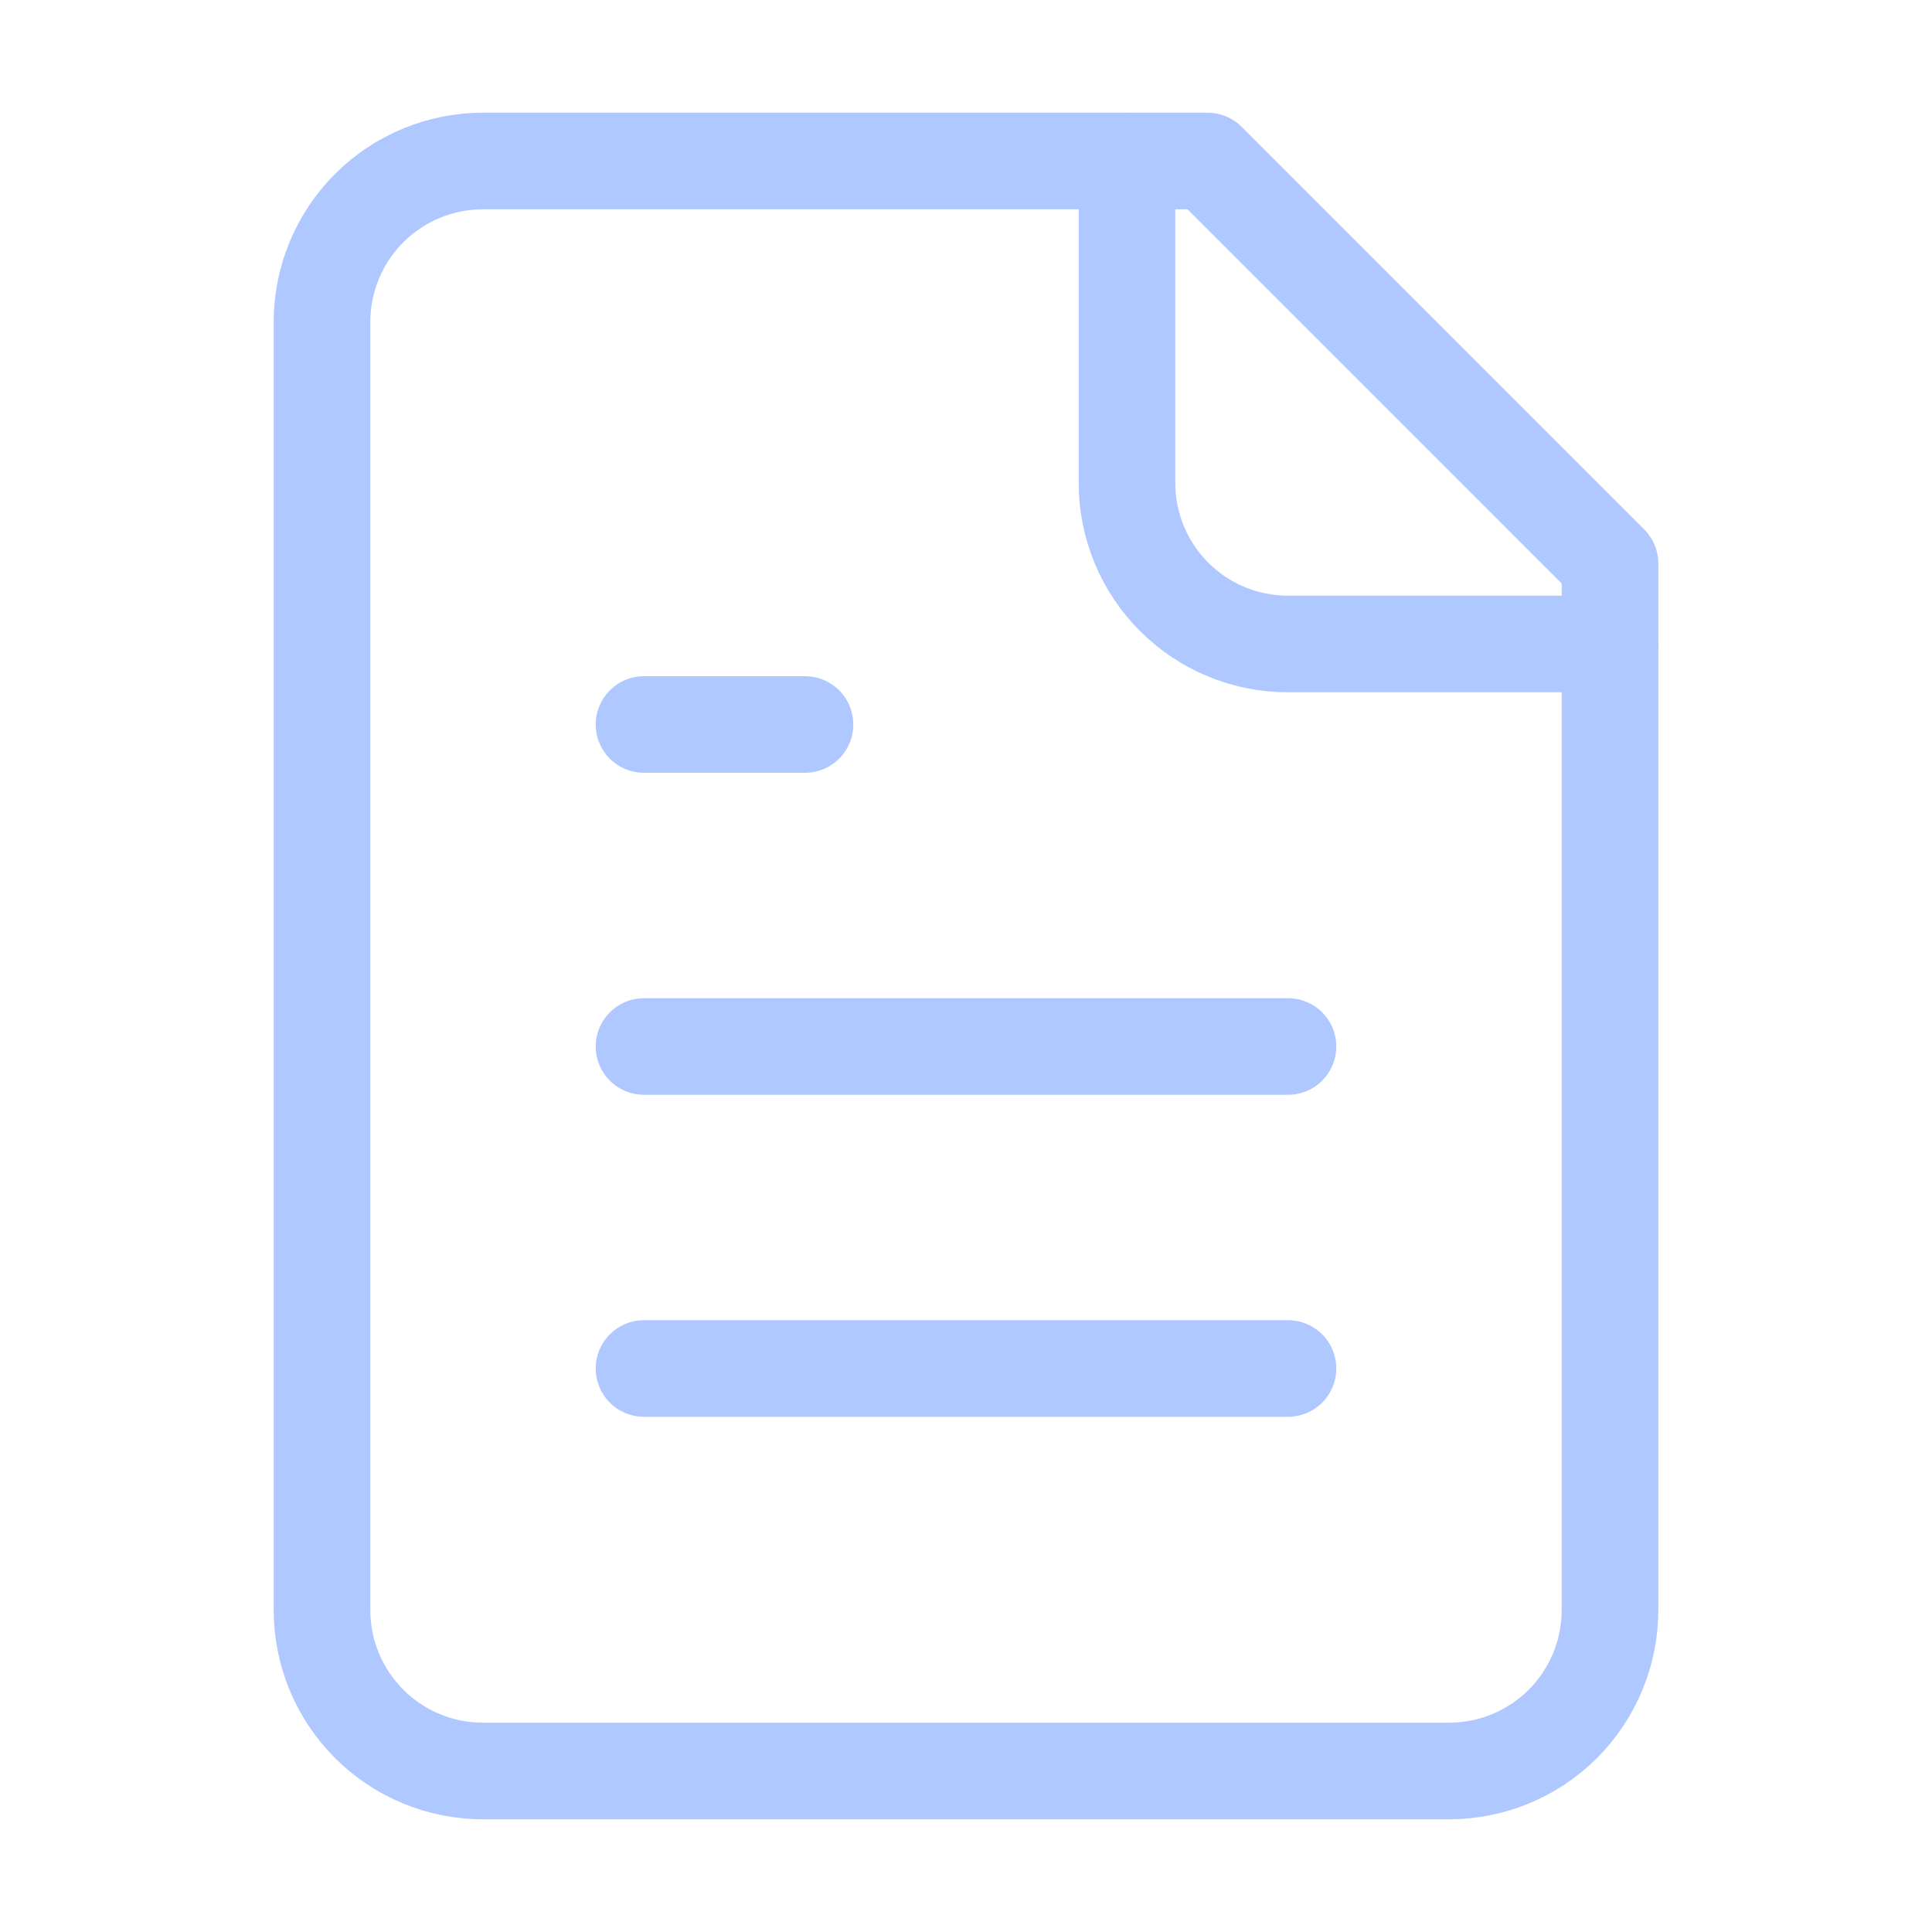 <svg width="30" height="30" viewBox="0 0 30 30" fill="none" xmlns="http://www.w3.org/2000/svg">
<path d="M18.75 2.5H7.5C6.837 2.5 6.201 2.763 5.732 3.232C5.263 3.701 5 4.337 5 5V25C5 25.663 5.263 26.299 5.732 26.768C6.201 27.237 6.837 27.5 7.5 27.5H22.5C23.163 27.5 23.799 27.237 24.268 26.768C24.737 26.299 25 25.663 25 25V8.75L18.75 2.5Z" stroke="#AFC8FF" stroke-width="1.5" stroke-linecap="round" stroke-linejoin="round"/>
<path d="M17.5 2.5V7.5C17.5 8.163 17.763 8.799 18.232 9.268C18.701 9.737 19.337 10 20 10H25" stroke="#AFC8FF" stroke-width="1.5" stroke-linecap="round" stroke-linejoin="round"/>
<path d="M12.5 11.25H10" stroke="#AFC8FF" stroke-width="1.5" stroke-linecap="round" stroke-linejoin="round"/>
<path d="M20 16.25H10" stroke="#AFC8FF" stroke-width="1.5" stroke-linecap="round" stroke-linejoin="round"/>
<path d="M20 21.25H10" stroke="#AFC8FF" stroke-width="1.5" stroke-linecap="round" stroke-linejoin="round"/>
</svg>
